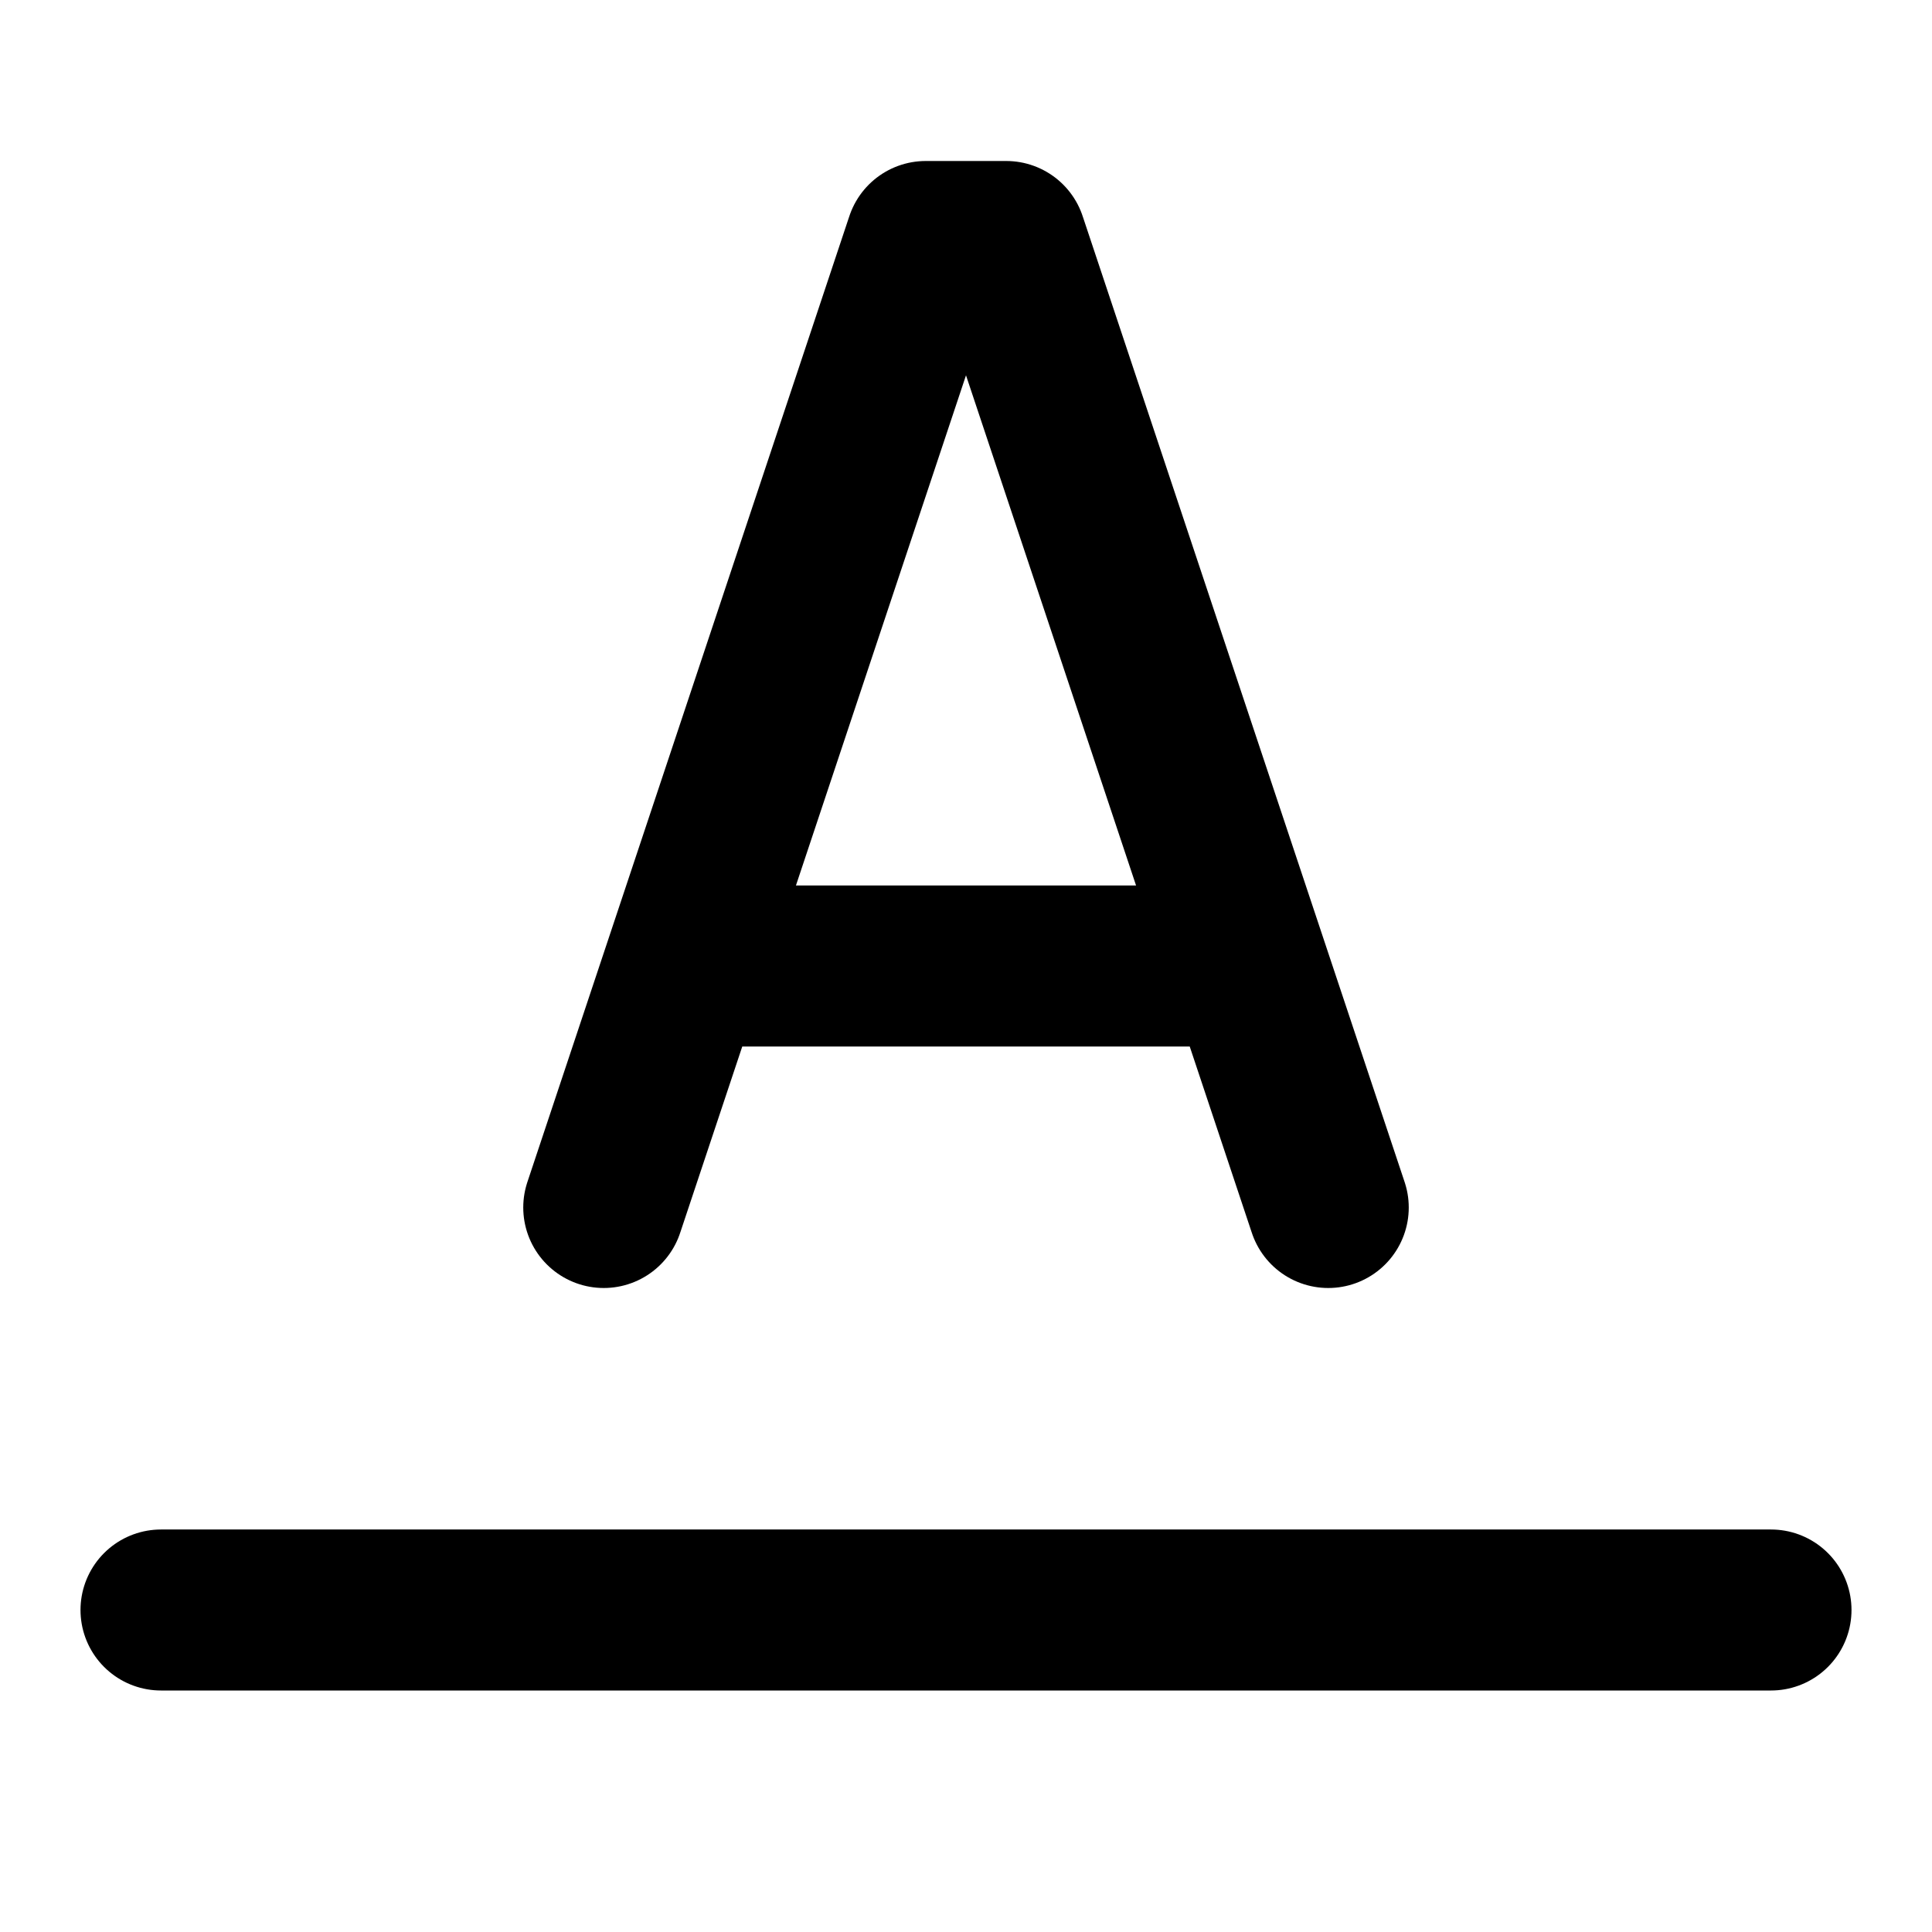 <?xml version="1.0" encoding="utf-8"?><!-- Uploaded to: SVG Repo, www.svgrepo.com, Generator: SVG Repo Mixer Tools -->
<svg width="800px" height="800px" viewBox="0 0 24 24" fill="none" xmlns="http://www.w3.org/2000/svg">
<path d="M16.5 15L12.5 3H11.5L7.5 15M8.5 12H15.5M2 20H22" stroke="#000000" stroke-width="2" stroke-linecap="round" stroke-linejoin="round"/>
</svg>